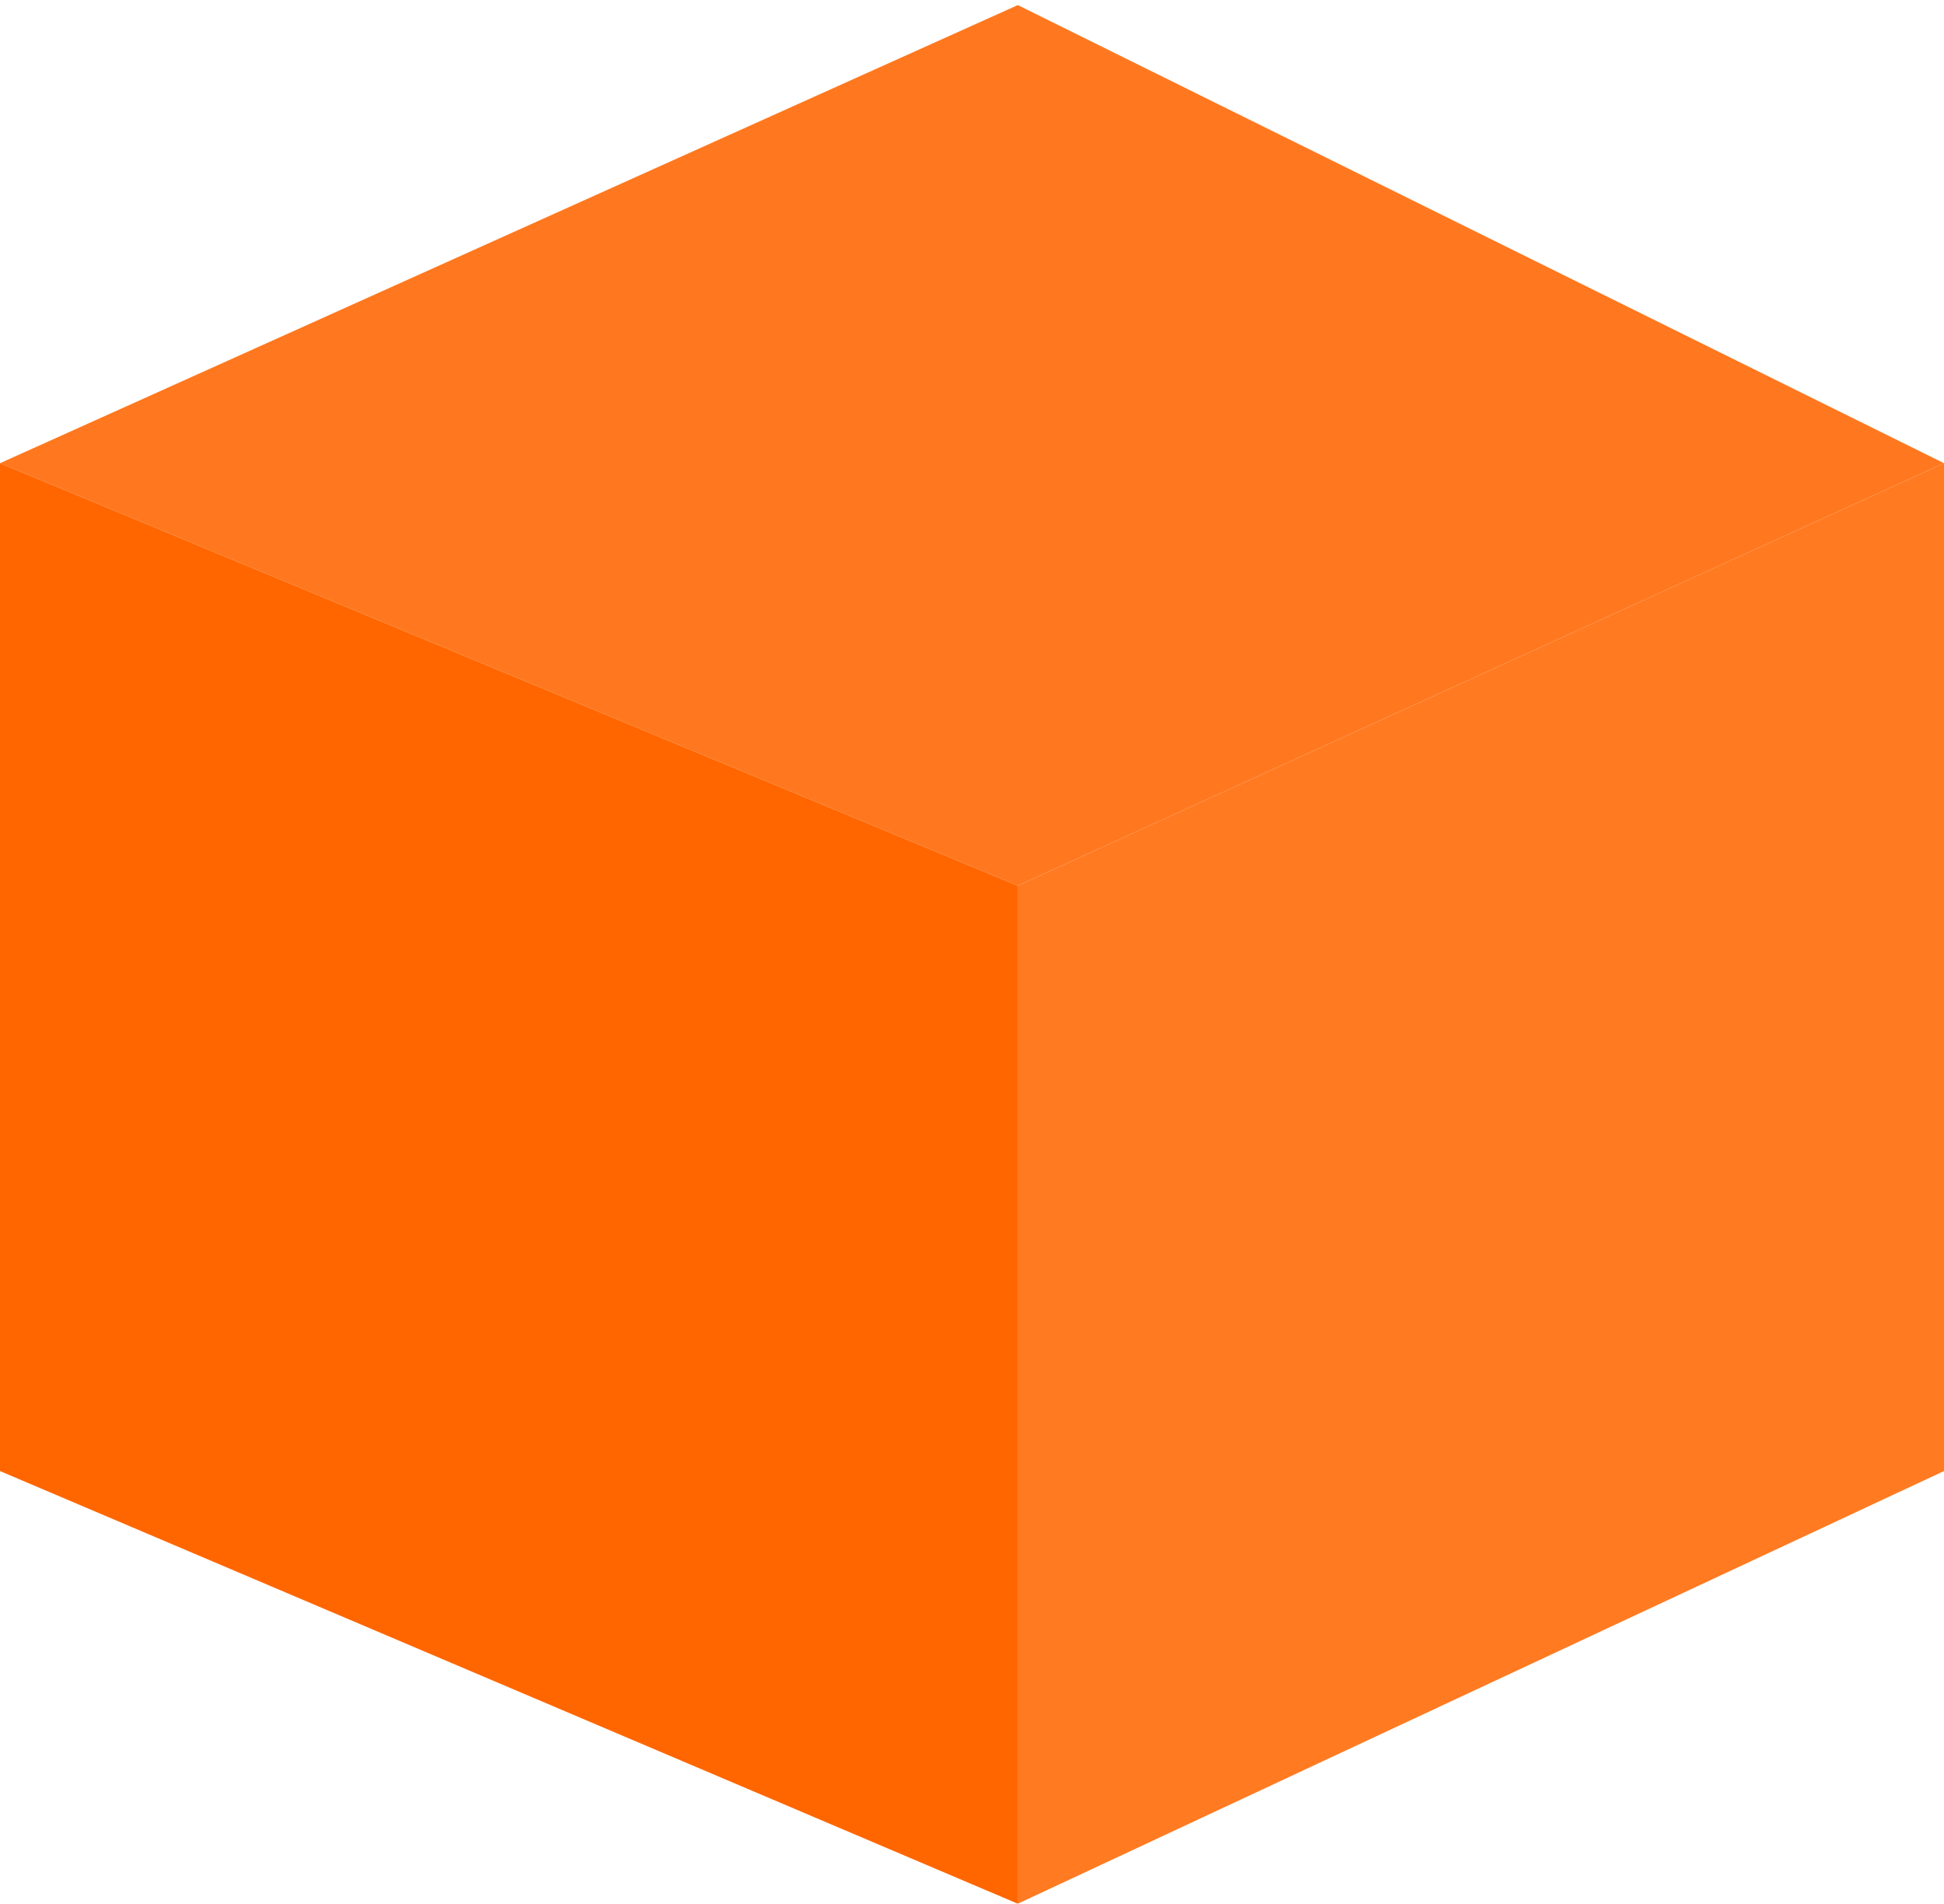 <svg width="191" height="187" viewBox="0 0 191 187" fill="none" xmlns="http://www.w3.org/2000/svg">
<path d="M2.68221e-07 45.5L100 87L191 45.5L100 0.5L2.68221e-07 45.5Z" fill="#FF781F"/>
<path d="M100 87L100 187L191 144.5V45.5L100 87Z" fill="#FF7A21"/>
<path d="M100 87L2.68221e-07 45.5L0 144.5L100 187L100 87Z" fill="#FF6600"/>
</svg>
